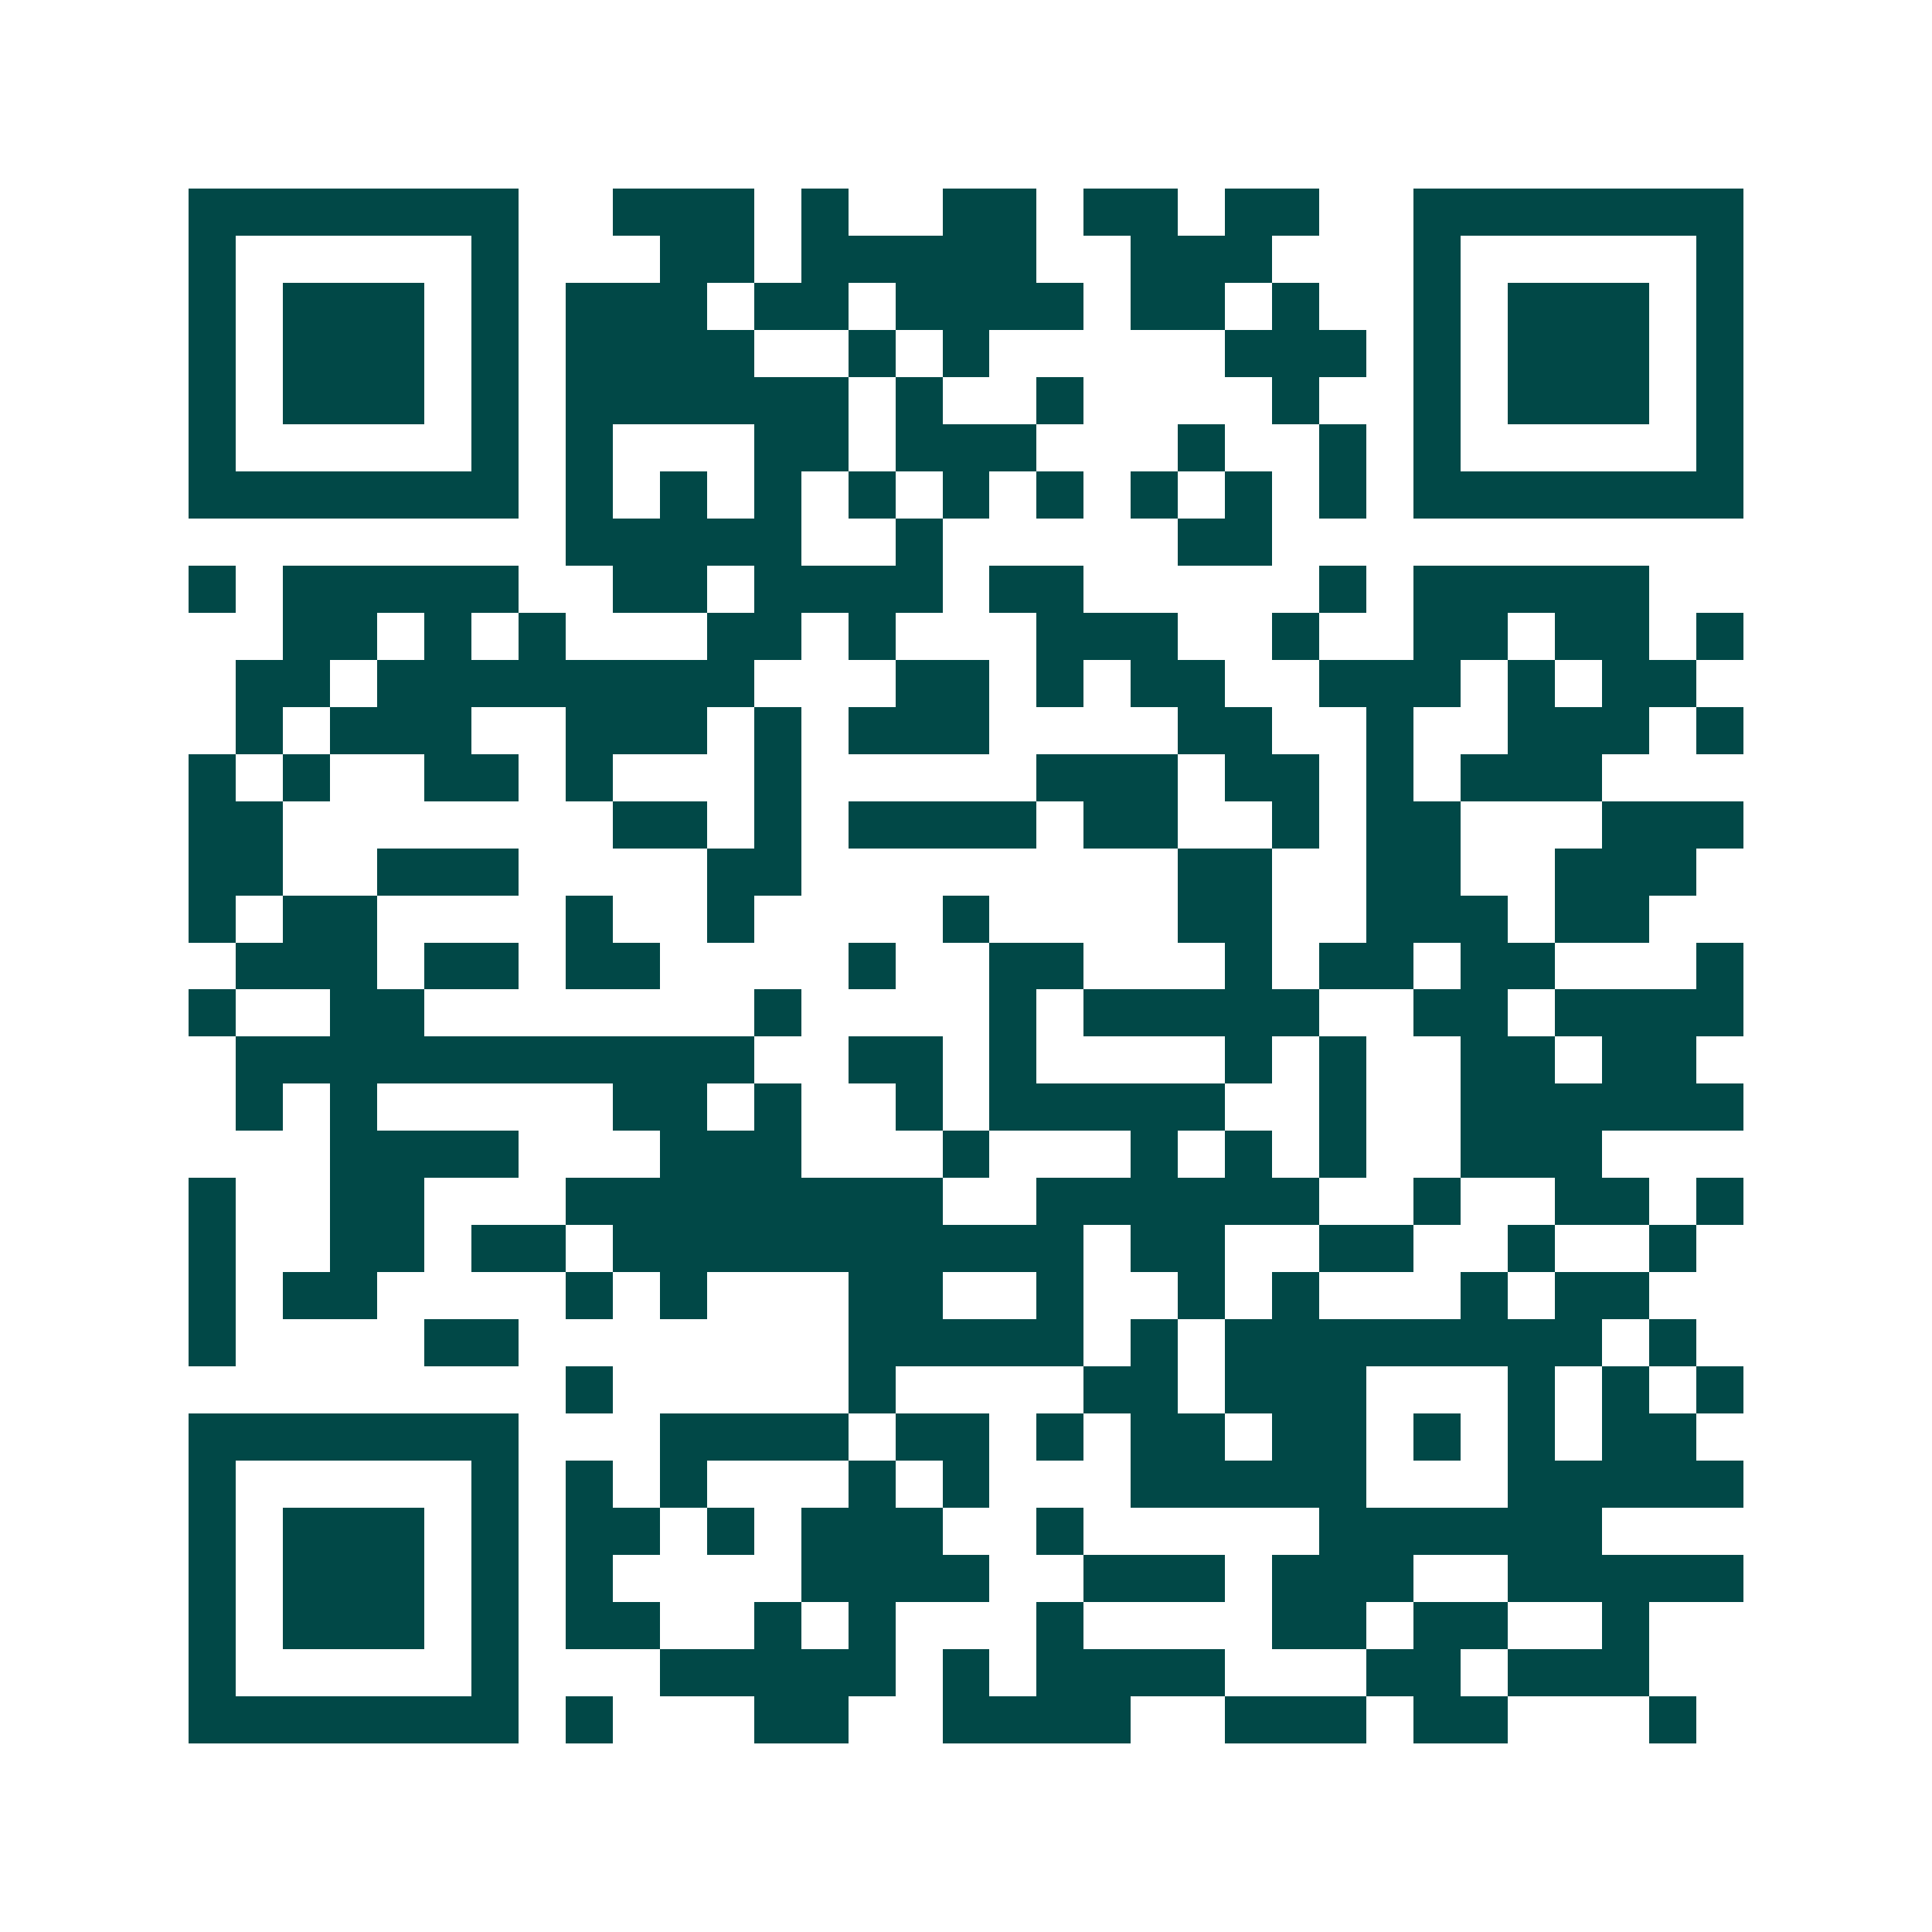 <svg xmlns="http://www.w3.org/2000/svg" width="200" height="200" viewBox="0 0 41 41" shape-rendering="crispEdges"><path fill="#ffffff" d="M0 0h41v41H0z"/><path stroke="#014847" d="M4 4.5h7m2 0h3m1 0h1m2 0h2m1 0h2m1 0h2m2 0h7M4 5.5h1m5 0h1m3 0h2m1 0h5m2 0h3m3 0h1m5 0h1M4 6.5h1m1 0h3m1 0h1m1 0h3m1 0h2m1 0h4m1 0h2m1 0h1m2 0h1m1 0h3m1 0h1M4 7.5h1m1 0h3m1 0h1m1 0h4m2 0h1m1 0h1m5 0h3m1 0h1m1 0h3m1 0h1M4 8.5h1m1 0h3m1 0h1m1 0h6m1 0h1m2 0h1m4 0h1m2 0h1m1 0h3m1 0h1M4 9.5h1m5 0h1m1 0h1m3 0h2m1 0h3m3 0h1m2 0h1m1 0h1m5 0h1M4 10.5h7m1 0h1m1 0h1m1 0h1m1 0h1m1 0h1m1 0h1m1 0h1m1 0h1m1 0h1m1 0h7M12 11.5h5m2 0h1m5 0h2M4 12.5h1m1 0h5m2 0h2m1 0h4m1 0h2m5 0h1m1 0h5M6 13.5h2m1 0h1m1 0h1m3 0h2m1 0h1m3 0h3m2 0h1m2 0h2m1 0h2m1 0h1M5 14.5h2m1 0h8m3 0h2m1 0h1m1 0h2m2 0h3m1 0h1m1 0h2M5 15.5h1m1 0h3m2 0h3m1 0h1m1 0h3m4 0h2m2 0h1m2 0h3m1 0h1M4 16.5h1m1 0h1m2 0h2m1 0h1m3 0h1m5 0h3m1 0h2m1 0h1m1 0h3M4 17.5h2m7 0h2m1 0h1m1 0h4m1 0h2m2 0h1m1 0h2m3 0h3M4 18.5h2m2 0h3m4 0h2m8 0h2m2 0h2m2 0h3M4 19.5h1m1 0h2m4 0h1m2 0h1m4 0h1m4 0h2m2 0h3m1 0h2M5 20.5h3m1 0h2m1 0h2m4 0h1m2 0h2m3 0h1m1 0h2m1 0h2m3 0h1M4 21.5h1m2 0h2m7 0h1m4 0h1m1 0h5m2 0h2m1 0h4M5 22.5h11m2 0h2m1 0h1m4 0h1m1 0h1m2 0h2m1 0h2M5 23.5h1m1 0h1m5 0h2m1 0h1m2 0h1m1 0h5m2 0h1m2 0h6M7 24.5h4m3 0h3m3 0h1m3 0h1m1 0h1m1 0h1m2 0h3M4 25.5h1m2 0h2m3 0h8m2 0h6m2 0h1m2 0h2m1 0h1M4 26.5h1m2 0h2m1 0h2m1 0h10m1 0h2m2 0h2m2 0h1m2 0h1M4 27.5h1m1 0h2m4 0h1m1 0h1m3 0h2m2 0h1m2 0h1m1 0h1m3 0h1m1 0h2M4 28.5h1m4 0h2m7 0h5m1 0h1m1 0h8m1 0h1M12 29.5h1m5 0h1m4 0h2m1 0h3m3 0h1m1 0h1m1 0h1M4 30.5h7m3 0h4m1 0h2m1 0h1m1 0h2m1 0h2m1 0h1m1 0h1m1 0h2M4 31.5h1m5 0h1m1 0h1m1 0h1m3 0h1m1 0h1m3 0h5m3 0h5M4 32.5h1m1 0h3m1 0h1m1 0h2m1 0h1m1 0h3m2 0h1m5 0h6M4 33.5h1m1 0h3m1 0h1m1 0h1m4 0h4m2 0h3m1 0h3m2 0h5M4 34.5h1m1 0h3m1 0h1m1 0h2m2 0h1m1 0h1m3 0h1m4 0h2m1 0h2m2 0h1M4 35.5h1m5 0h1m3 0h5m1 0h1m1 0h4m3 0h2m1 0h3M4 36.5h7m1 0h1m3 0h2m2 0h4m2 0h3m1 0h2m3 0h1"/></svg>

